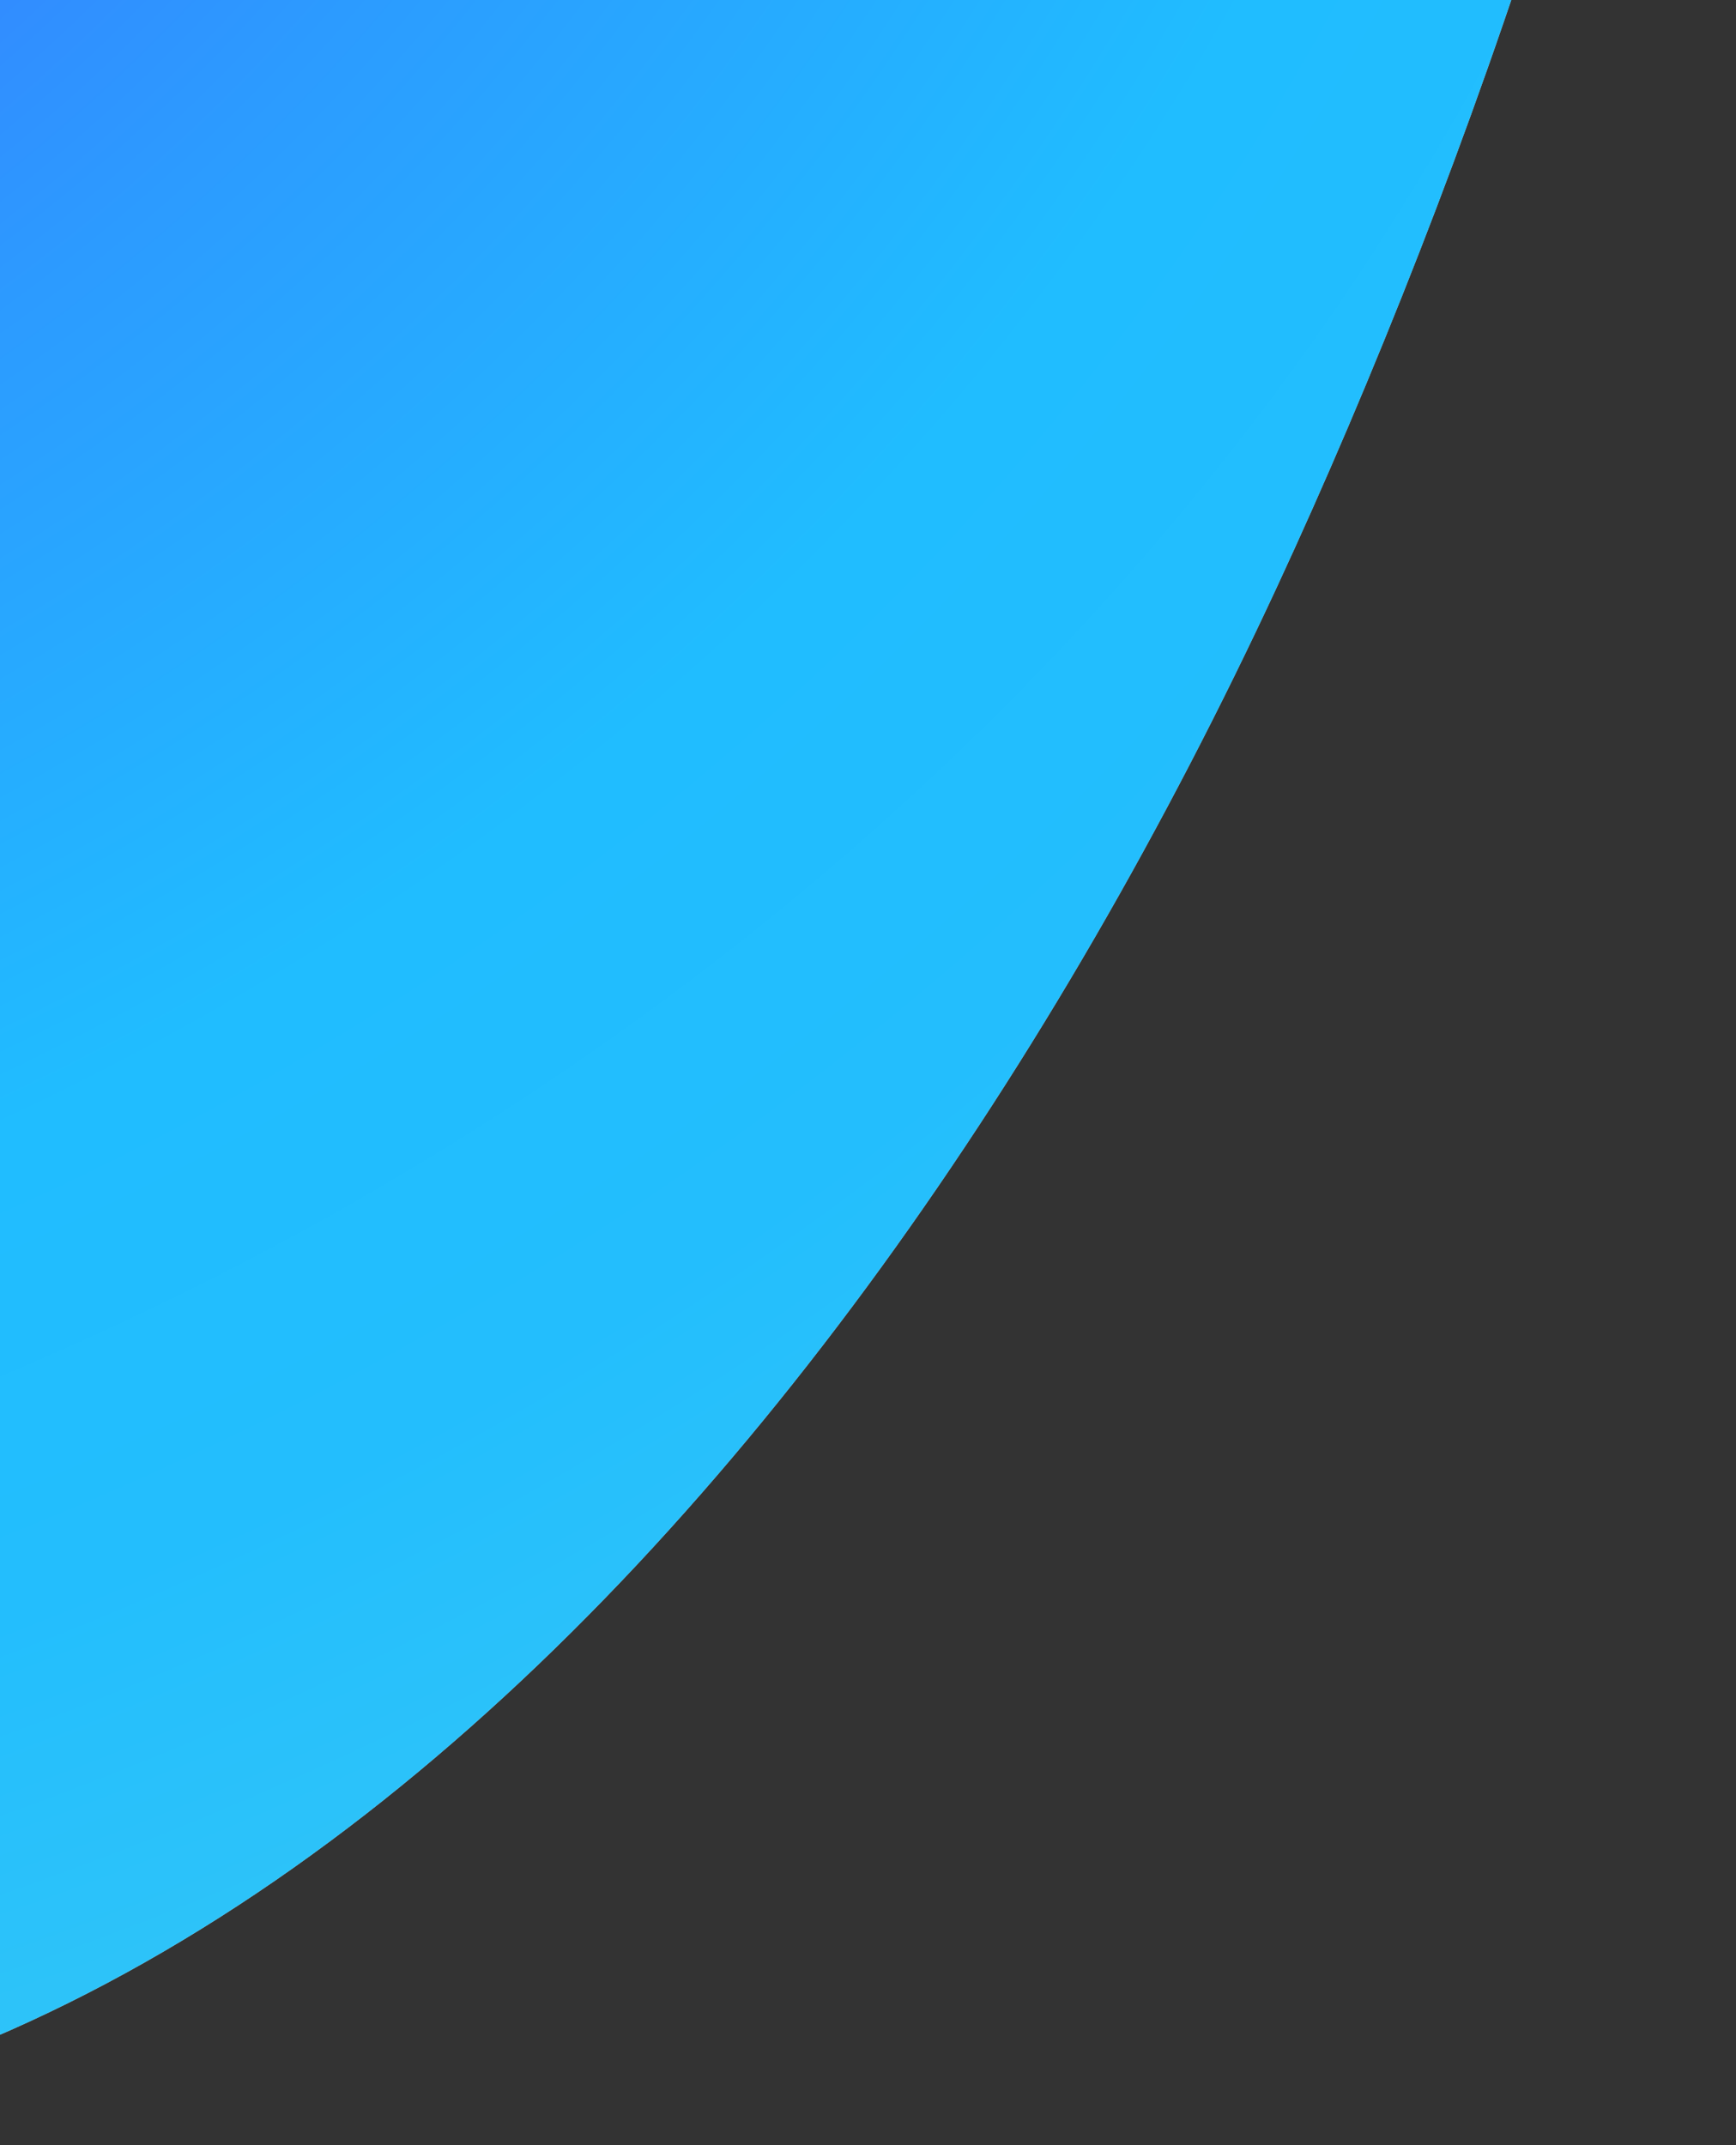 <svg width="140" height="173" viewBox="0 0 140 173" fill="none" xmlns="http://www.w3.org/2000/svg">
<rect x="0" y="0" width="140" height="173" fill="#333333" stroke="none"/>
<path d="M102.976 47.341C67.538 123.661 2.306 195.35 -76.755 166.216C-142.835 141.865 -192.462 68.609 -159.95 6.246C-128.948 -53.222 -47.267 10.284 8.698 -26.681C55.074 -57.312 40.981 -136.772 96.572 -138.602C169.21 -140.993 133.559 -18.523 102.976 47.341Z" fill="#D9D9D9"/>
<path d="M102.976 47.341C67.538 123.661 2.306 195.35 -76.755 166.216C-142.835 141.865 -192.462 68.609 -159.95 6.246C-128.948 -53.222 -47.267 10.284 8.698 -26.681C55.074 -57.312 40.981 -136.772 96.572 -138.602C169.21 -140.993 133.559 -18.523 102.976 47.341Z" fill="url(#paint0_radial_250_3961)"/>
<defs>
<radialGradient id="paint0_radial_250_3961" cx="0" cy="0" r="1" gradientUnits="userSpaceOnUse" gradientTransform="translate(-99.749 -73.487) rotate(77.021) scale(378.296 476.34)">
<stop stop-color="#5433FF"/>
<stop offset="0.07" stop-color="#4C46FF"/>
<stop offset="0.36" stop-color="#2C9BFF"/>
<stop offset="0.5" stop-color="#20BDFF"/>
<stop offset="0.59" stop-color="#23BEFD"/>
<stop offset="0.68" stop-color="#2FC4F8"/>
<stop offset="0.76" stop-color="#42CEF1"/>
<stop offset="0.85" stop-color="#5EDBE6"/>
<stop offset="0.93" stop-color="#80ECD9"/>
<stop offset="1" stop-color="#A5FECB"/>
</radialGradient>
</defs>
</svg>
